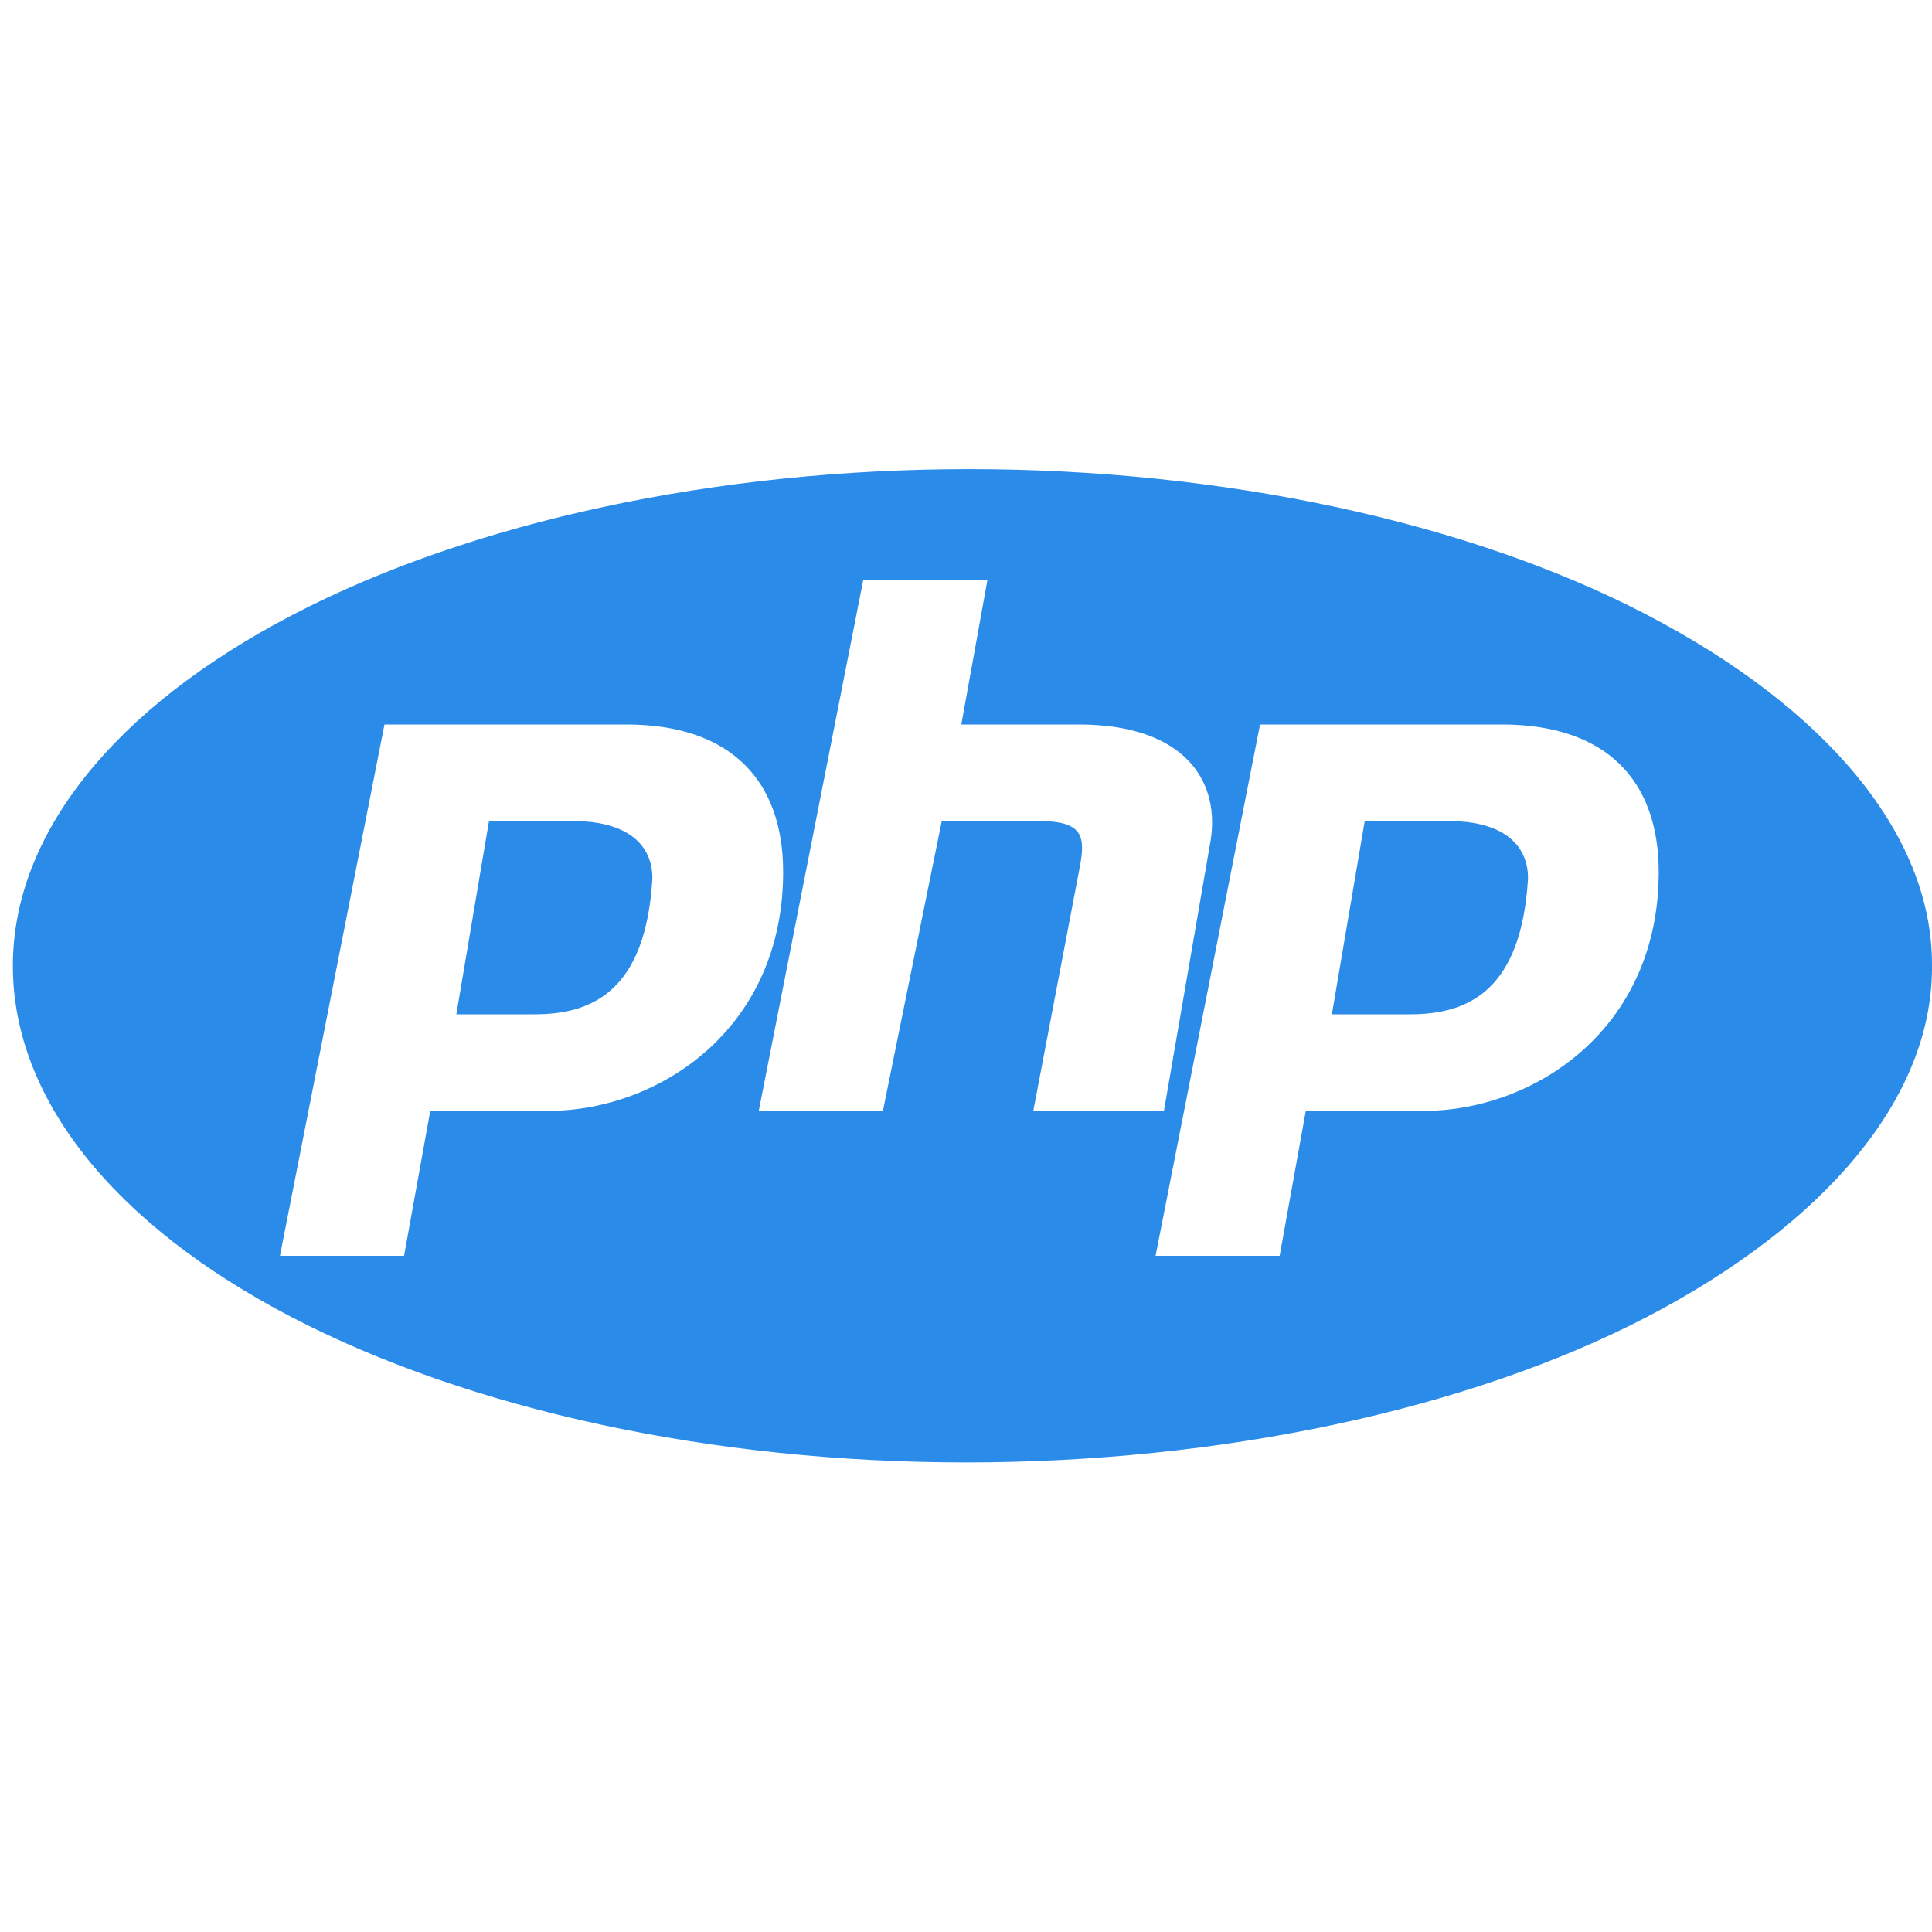 <?xml version="1.0" encoding="utf-8"?>
<!-- Generator: Adobe Illustrator 16.0.0, SVG Export Plug-In . SVG Version: 6.00 Build 0)  -->
<!DOCTYPE svg PUBLIC "-//W3C//DTD SVG 1.1//EN" "http://www.w3.org/Graphics/SVG/1.1/DTD/svg11.dtd">
<svg version="1.1" id="Layer_1" xmlns="http://www.w3.org/2000/svg" xmlns:xlink="http://www.w3.org/1999/xlink" x="0px" y="0px"
	 width="40px" height="40px" viewBox="0 0 40 40" enable-background="new 0 0 40 40" xml:space="preserve">
<g>
	<path fill="#2B8BE9" d="M31.636,18.188c0-0.812-0.675-1.188-1.624-1.188h-1.757l-0.68,4h1.624
		C30.418,21,31.499,20.488,31.636,18.188z"/>
	<path fill="#2B8BE9" d="M13.507,18.188c0-0.812-0.677-1.188-1.624-1.188h-1.759l-0.676,4h1.623
		C12.29,21,13.371,20.488,13.507,18.188z"/>
	<path fill="#2B8BE9" d="M6.035,27.268c3.704,1.928,8.728,3.01,13.966,3.01c5.239,0,10.386-1.082,14.092-3.01
		C37.781,25.346,40,22.744,40,20.029v-0.062c0-2.716-2.219-5.319-5.907-7.241c-3.706-1.929-8.79-3.013-14.029-3.013
		c-5.239,0-10.294,1.084-13.998,3.013s-5.8,4.544-5.8,7.271C0.266,22.725,2.331,25.339,6.035,27.268z M31.093,15
		c2.168,0,3.249,1.16,3.249,3.054c0,3.249-2.572,4.946-4.872,4.946h-2.435l-0.541,3h-2.569l2.163-11H31.093z M20.445,12l-0.542,3
		h2.436c2.165,0,2.976,1.16,2.706,2.516L24.098,23h-2.705l0.946-4.962C22.474,17.363,22.474,17,21.527,17h-2.029l-1.218,6h-2.571
		l2.165-11H20.445z M7.96,15h5.006c2.164,0,3.248,1.16,3.248,3.054c0,3.249-2.571,4.946-4.871,4.946H8.908l-0.542,3H5.796L7.96,15z"
		/>
</g>
<rect display="none" fill="#FFFFFF" width="40" height="40"/>
</svg>
